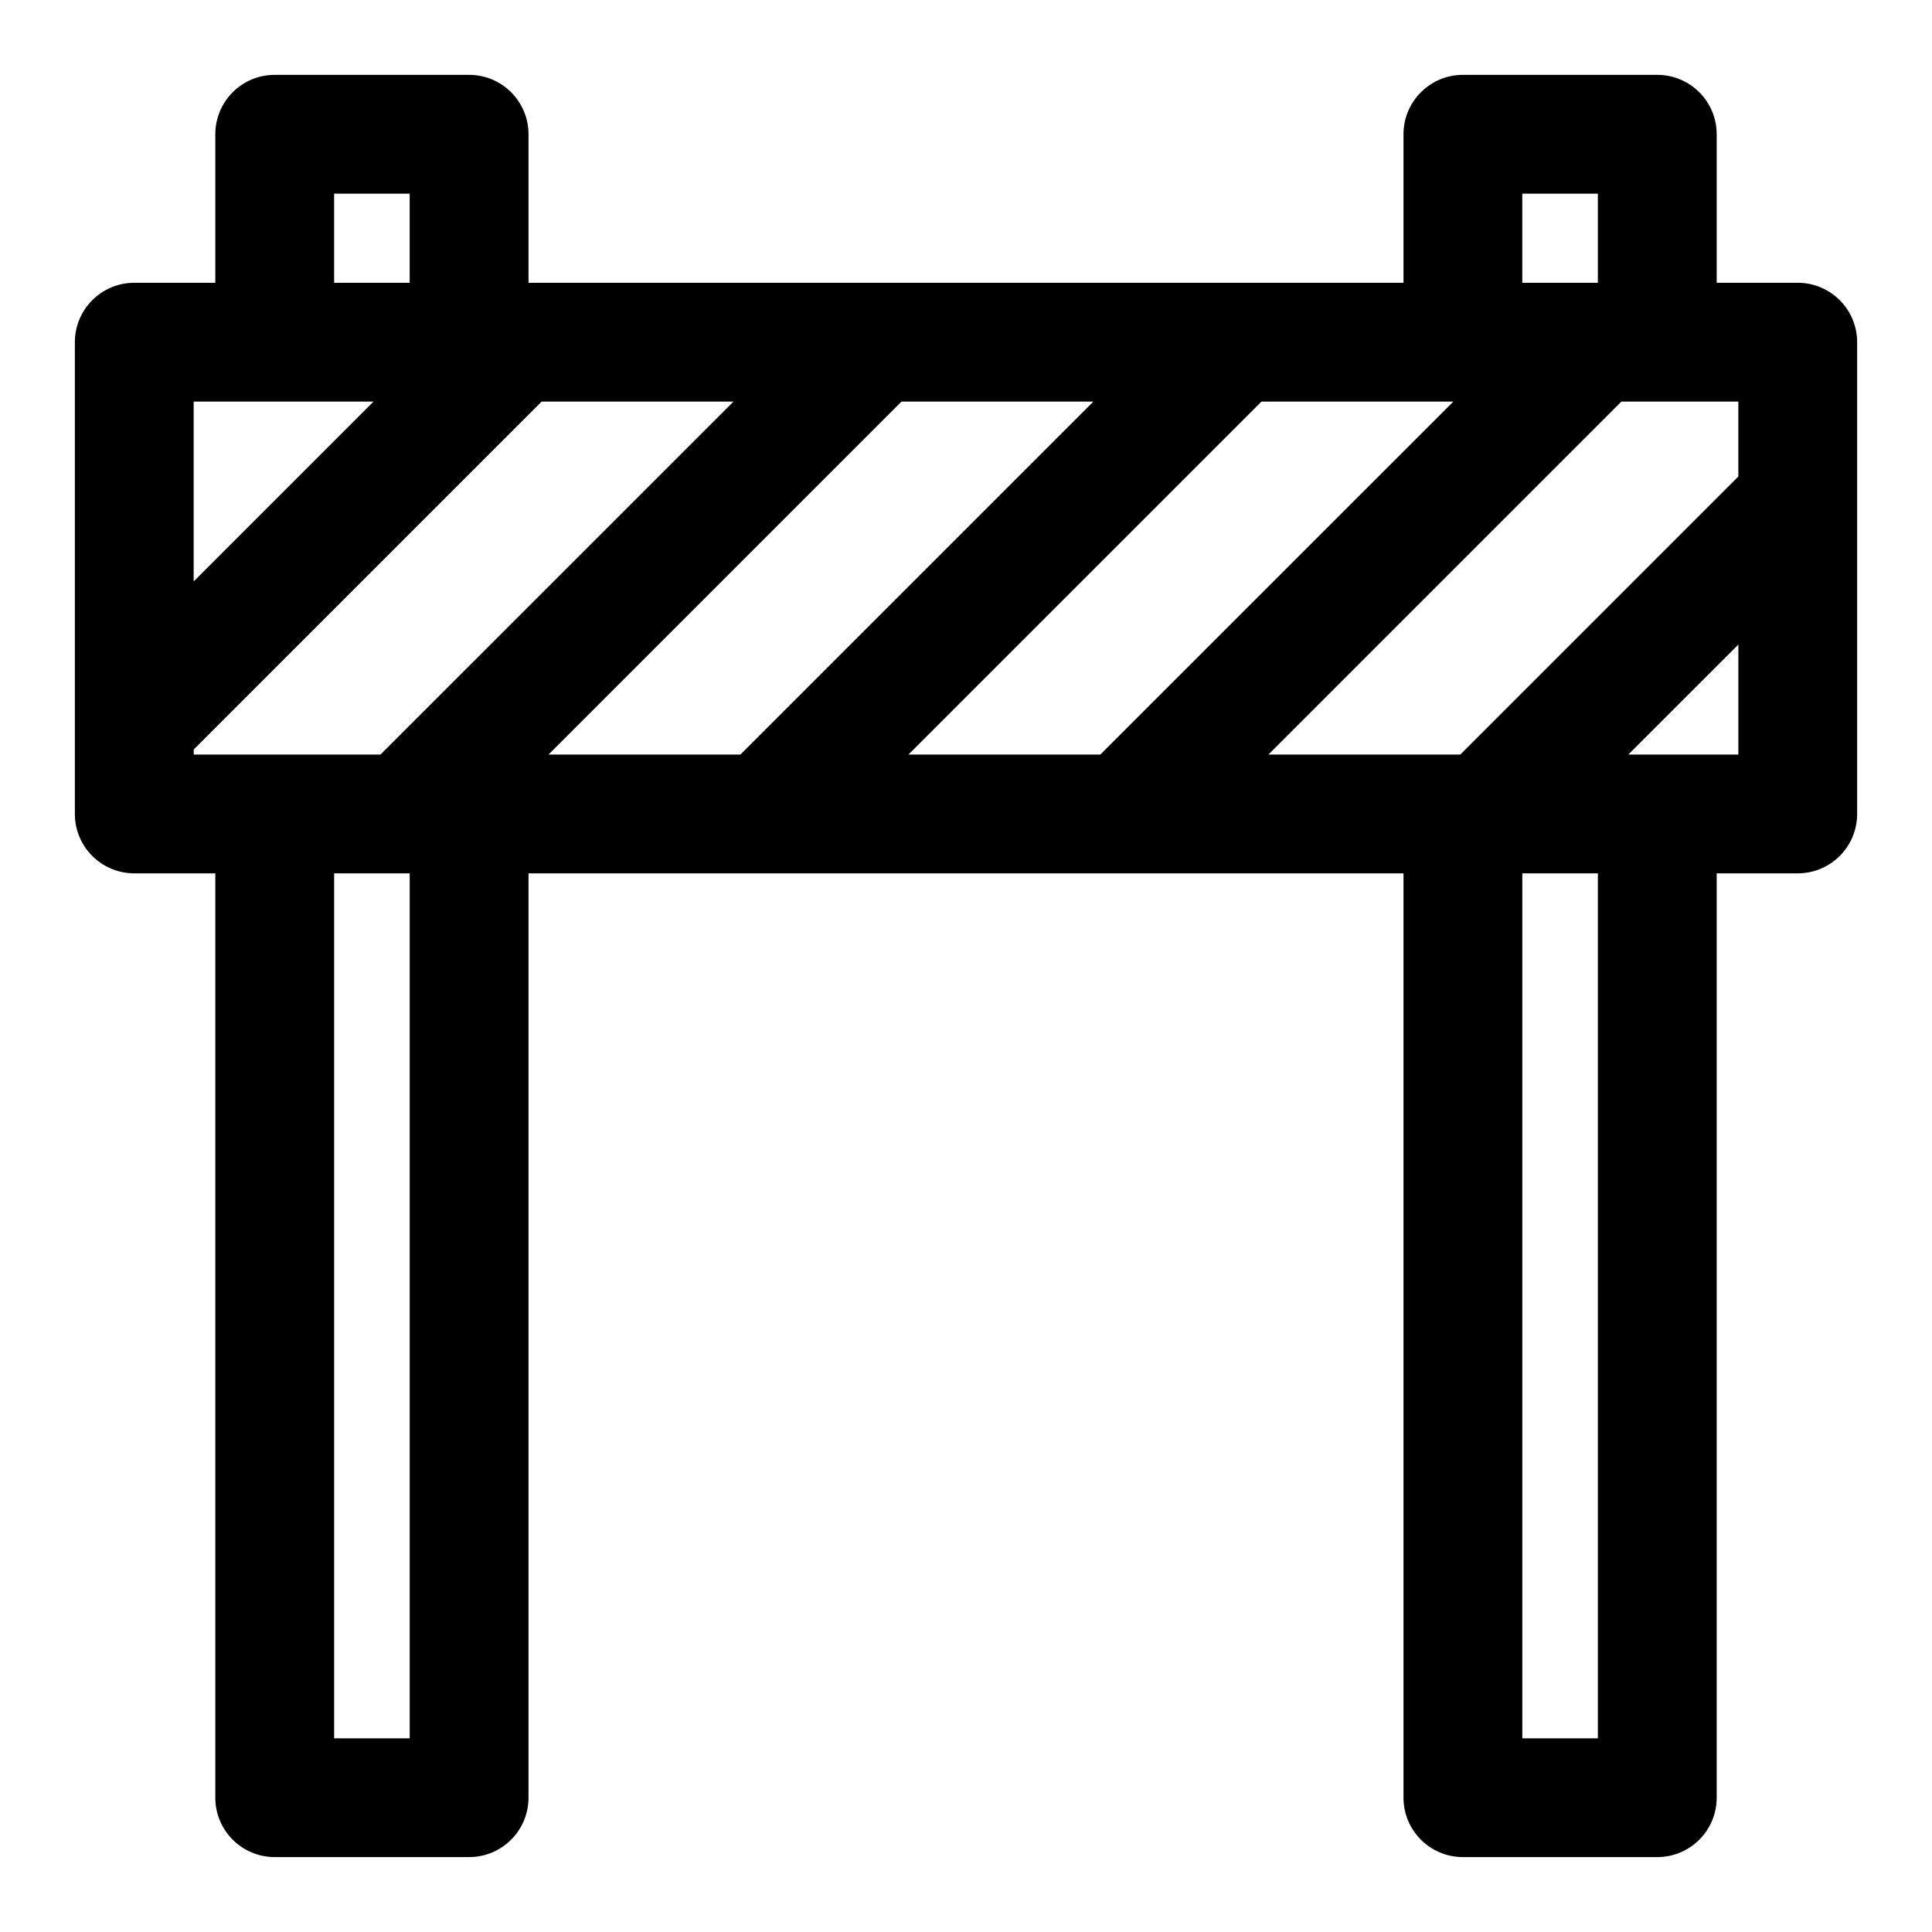 <?xml version="1.0" encoding="UTF-8"?>
<!-- Uploaded to: ICON Repo, www.iconrepo.com, Generator: ICON Repo Mixer Tools -->
<svg fill="#000000" width="800px" height="800px" version="1.1" viewBox="144 144 512 512" xmlns="http://www.w3.org/2000/svg">
 <path d="m201.06 218.94h-21.477c-8.691 0-15.742 7.055-15.742 15.742v125.02c0 8.707 7.055 15.742 15.742 15.742h21.477v244.96c0 8.691 7.039 15.742 15.742 15.742h51.516c8.707 0 15.742-7.055 15.742-15.742v-244.96h231.88v244.96c0 8.691 7.039 15.742 15.742 15.742h51.516c8.707 0 15.742-7.055 15.742-15.742v-244.96h21.477c8.691 0 15.742-7.039 15.742-15.742v-125.02c0-8.691-7.055-15.742-15.742-15.742h-21.477v-39.359c0-8.691-7.039-15.742-15.742-15.742h-51.516c-8.707 0-15.742 7.055-15.742 15.742v39.359h-231.88v-39.359c0-8.691-7.039-15.742-15.742-15.742h-51.516c-8.707 0-15.742 7.055-15.742 15.742zm353.77 156.51h12.625v229.22h-20.027v-229.22zm-314.88 0h12.625v229.22h-20.027v-229.22zm364.73-60.629-29.156 29.141h29.16v-29.141zm-31-64.395-93.535 93.535h50.852l73.684-73.684v-19.852zm-188.93 93.535h50.852l93.551-93.535h-50.852zm-95.379 0h50.852l93.535-93.535h-50.852zm-44.539 0 93.551-93.535h-50.852l-92.195 92.195v1.34h49.5zm-49.5-45.879 47.656-47.656h-47.66v47.656zm372.12-102.76v23.617h-20.027v-23.617zm-314.88 0v23.617h-20.027v-23.617z" fill-rule="evenodd"/>
</svg>